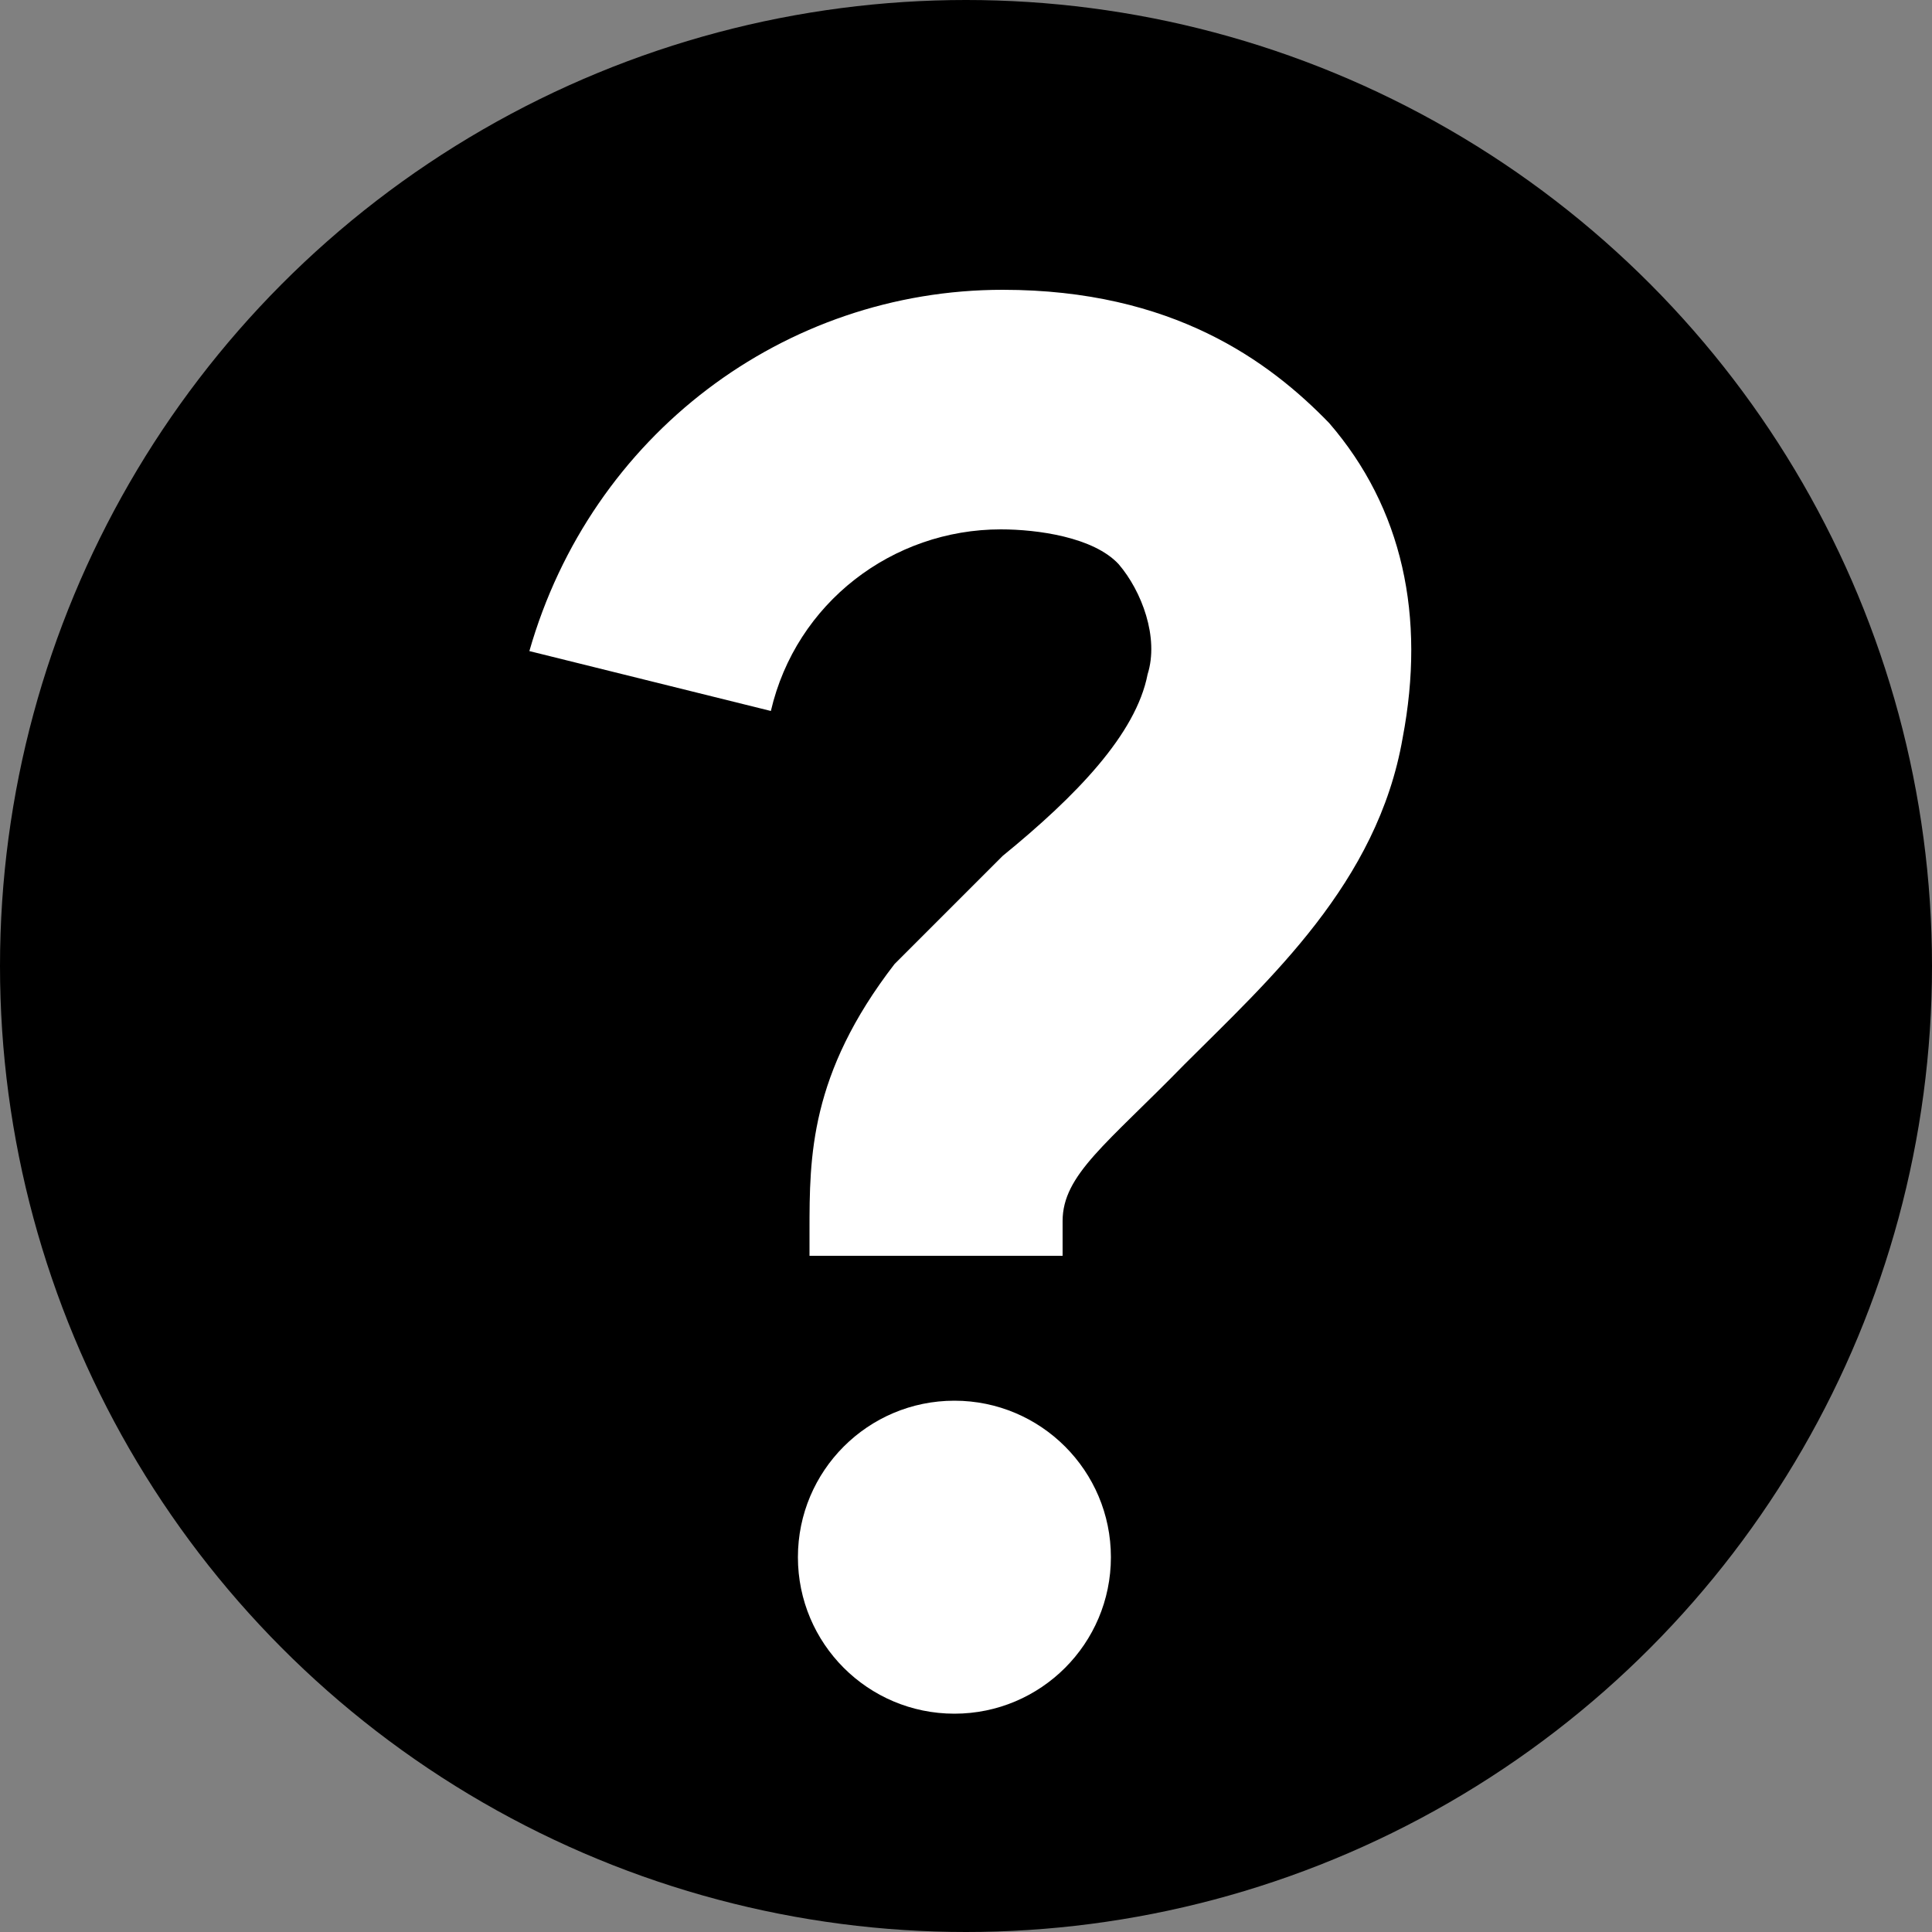 <?xml version="1.0" encoding="utf-8"?>
<!-- Generator: Adobe Illustrator 24.0.2, SVG Export Plug-In . SVG Version: 6.00 Build 0)  -->
<svg version="1.1" id="Layer_1" xmlns="http://www.w3.org/2000/svg" xmlns:xlink="http://www.w3.org/1999/xlink" x="0px" y="0px"
	 viewBox="0 0 100 100" style="enable-background:new 0 0 100 100;" xml:space="preserve">
<rect x="0" y="0" width="100" height="100" fill="#808080" stroke="none"/>
<style type="text/css">
	.st0{fill:#FFFFFF;}
</style>
<title>icon</title>
<circle cx="50" cy="50" r="50"/>
<circle class="st0" cx="49.4" cy="80.6" r="8.1"/>
<g>
	<path class="st0" d="M55,65H41.9c0-0.6,0-1.3,0-1.3c0-3.8,0-8.1,4.4-13.8c1.9-1.9,3.8-3.8,5.6-5.6c3.8-3.1,6.9-6.3,7.5-9.4
		c0.6-1.9-0.3-4.3-1.5-5.7c-1.3-1.4-4.2-1.8-6.1-1.8c-5.6,0-10.6,3.8-11.9,9.4l-12.5-3.1C30.6,22.5,40.6,15,51.9,15
		c8.8,0,13.8,3.7,16.9,6.9c3.8,4.4,5,10,3.8,16.3c-1.3,7.5-6.9,12.5-11.3,16.9c-4,4.1-6.3,5.7-6.3,8.1C55,63.8,55,64.4,55,65z"/>
</g>
</svg>
